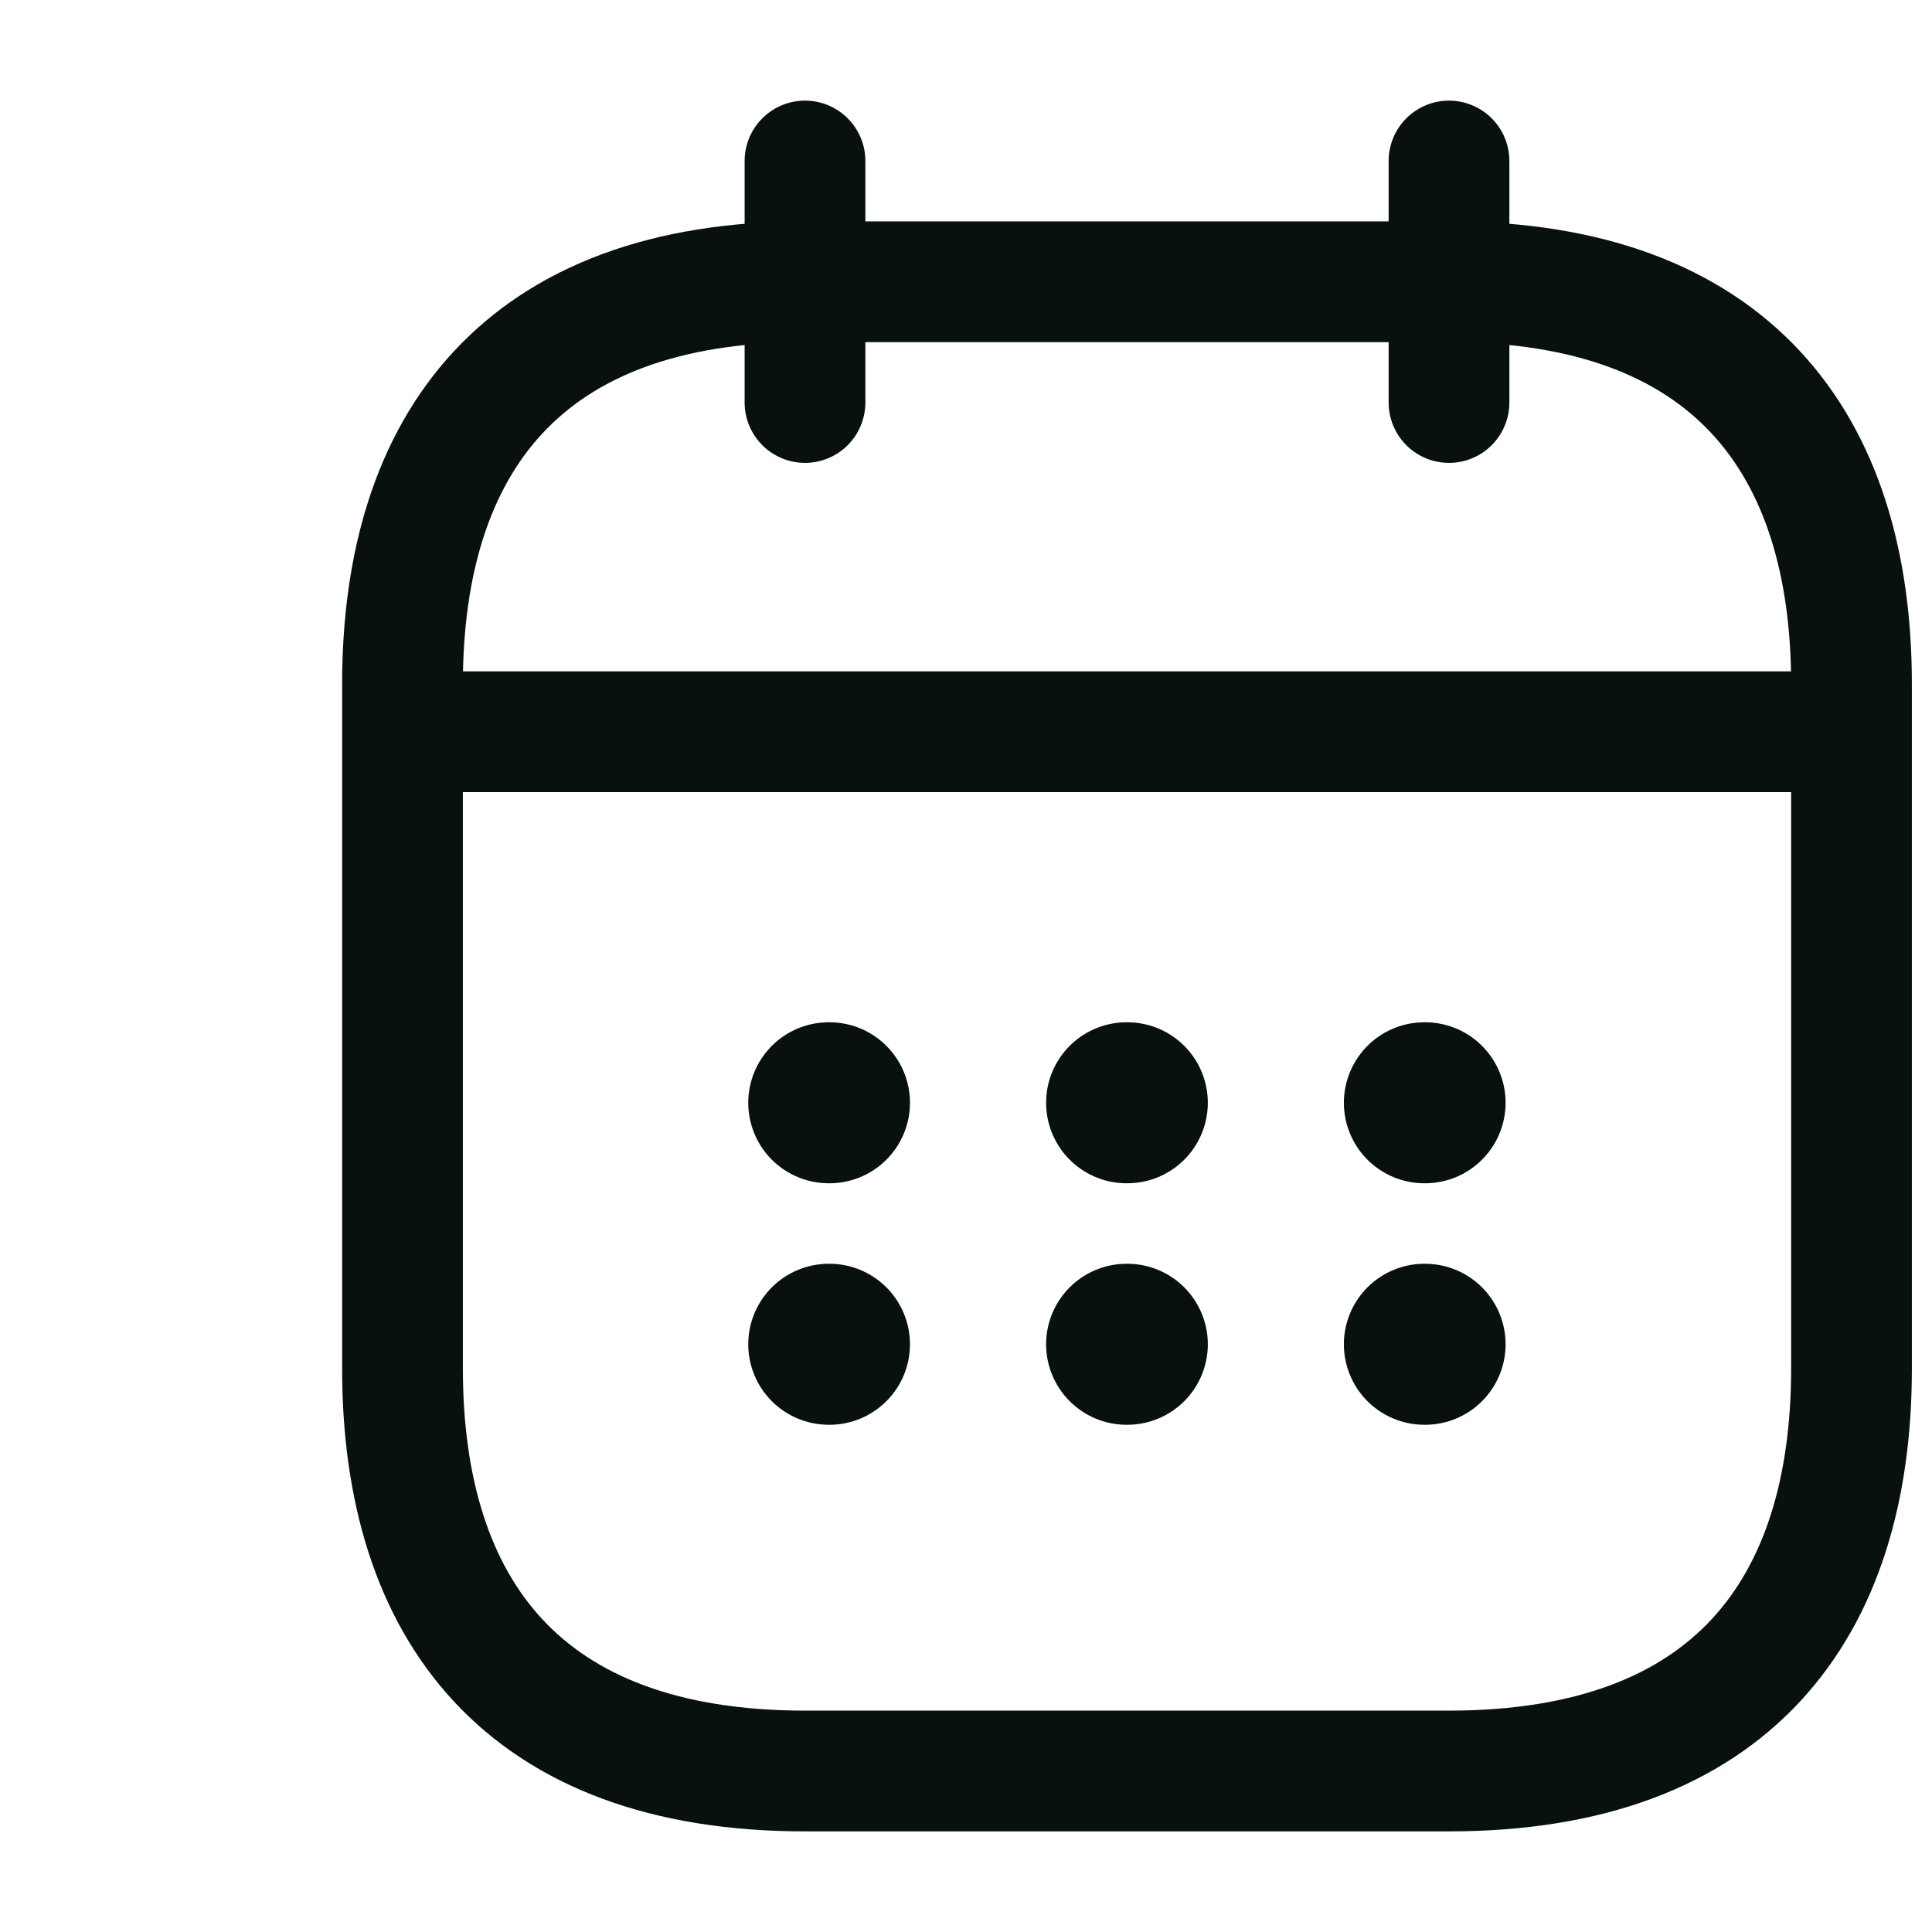 <svg width="24" height="24" viewBox="0 0 24 24" fill="none" xmlns="http://www.w3.org/2000/svg">
<path d="M10 2V5" stroke="#09110E" stroke-width="1.5" stroke-miterlimit="10" stroke-linecap="round" stroke-linejoin="round"/>
<path d="M18 2V5" stroke="#09110E" stroke-width="1.5" stroke-miterlimit="10" stroke-linecap="round" stroke-linejoin="round"/>
<path d="M5.5 9.09H22.5" stroke="#09110E" stroke-width="1.5" stroke-miterlimit="10" stroke-linecap="round" stroke-linejoin="round"/>
<path d="M23 8.5V17C23 20 21.5 22 18 22H10C6.5 22 5 20 5 17V8.5C5 5.5 6.5 3.5 10 3.5H18C21.5 3.5 23 5.5 23 8.5Z" stroke="#09110E" stroke-width="1.5" stroke-miterlimit="10" stroke-linecap="round" stroke-linejoin="round"/>
<path d="M17.694 13.699H17.703" stroke="#09110E" stroke-width="2" stroke-linecap="round" stroke-linejoin="round"/>
<path d="M17.694 16.699H17.703" stroke="#09110E" stroke-width="2" stroke-linecap="round" stroke-linejoin="round"/>
<path d="M13.995 13.699H14.004" stroke="#09110E" stroke-width="2" stroke-linecap="round" stroke-linejoin="round"/>
<path d="M13.995 16.699H14.004" stroke="#09110E" stroke-width="2" stroke-linecap="round" stroke-linejoin="round"/>
<path d="M10.295 13.699H10.304" stroke="#09110E" stroke-width="2" stroke-linecap="round" stroke-linejoin="round"/>
<path d="M10.295 16.699H10.304" stroke="#09110E" stroke-width="2" stroke-linecap="round" stroke-linejoin="round"/>
</svg>
